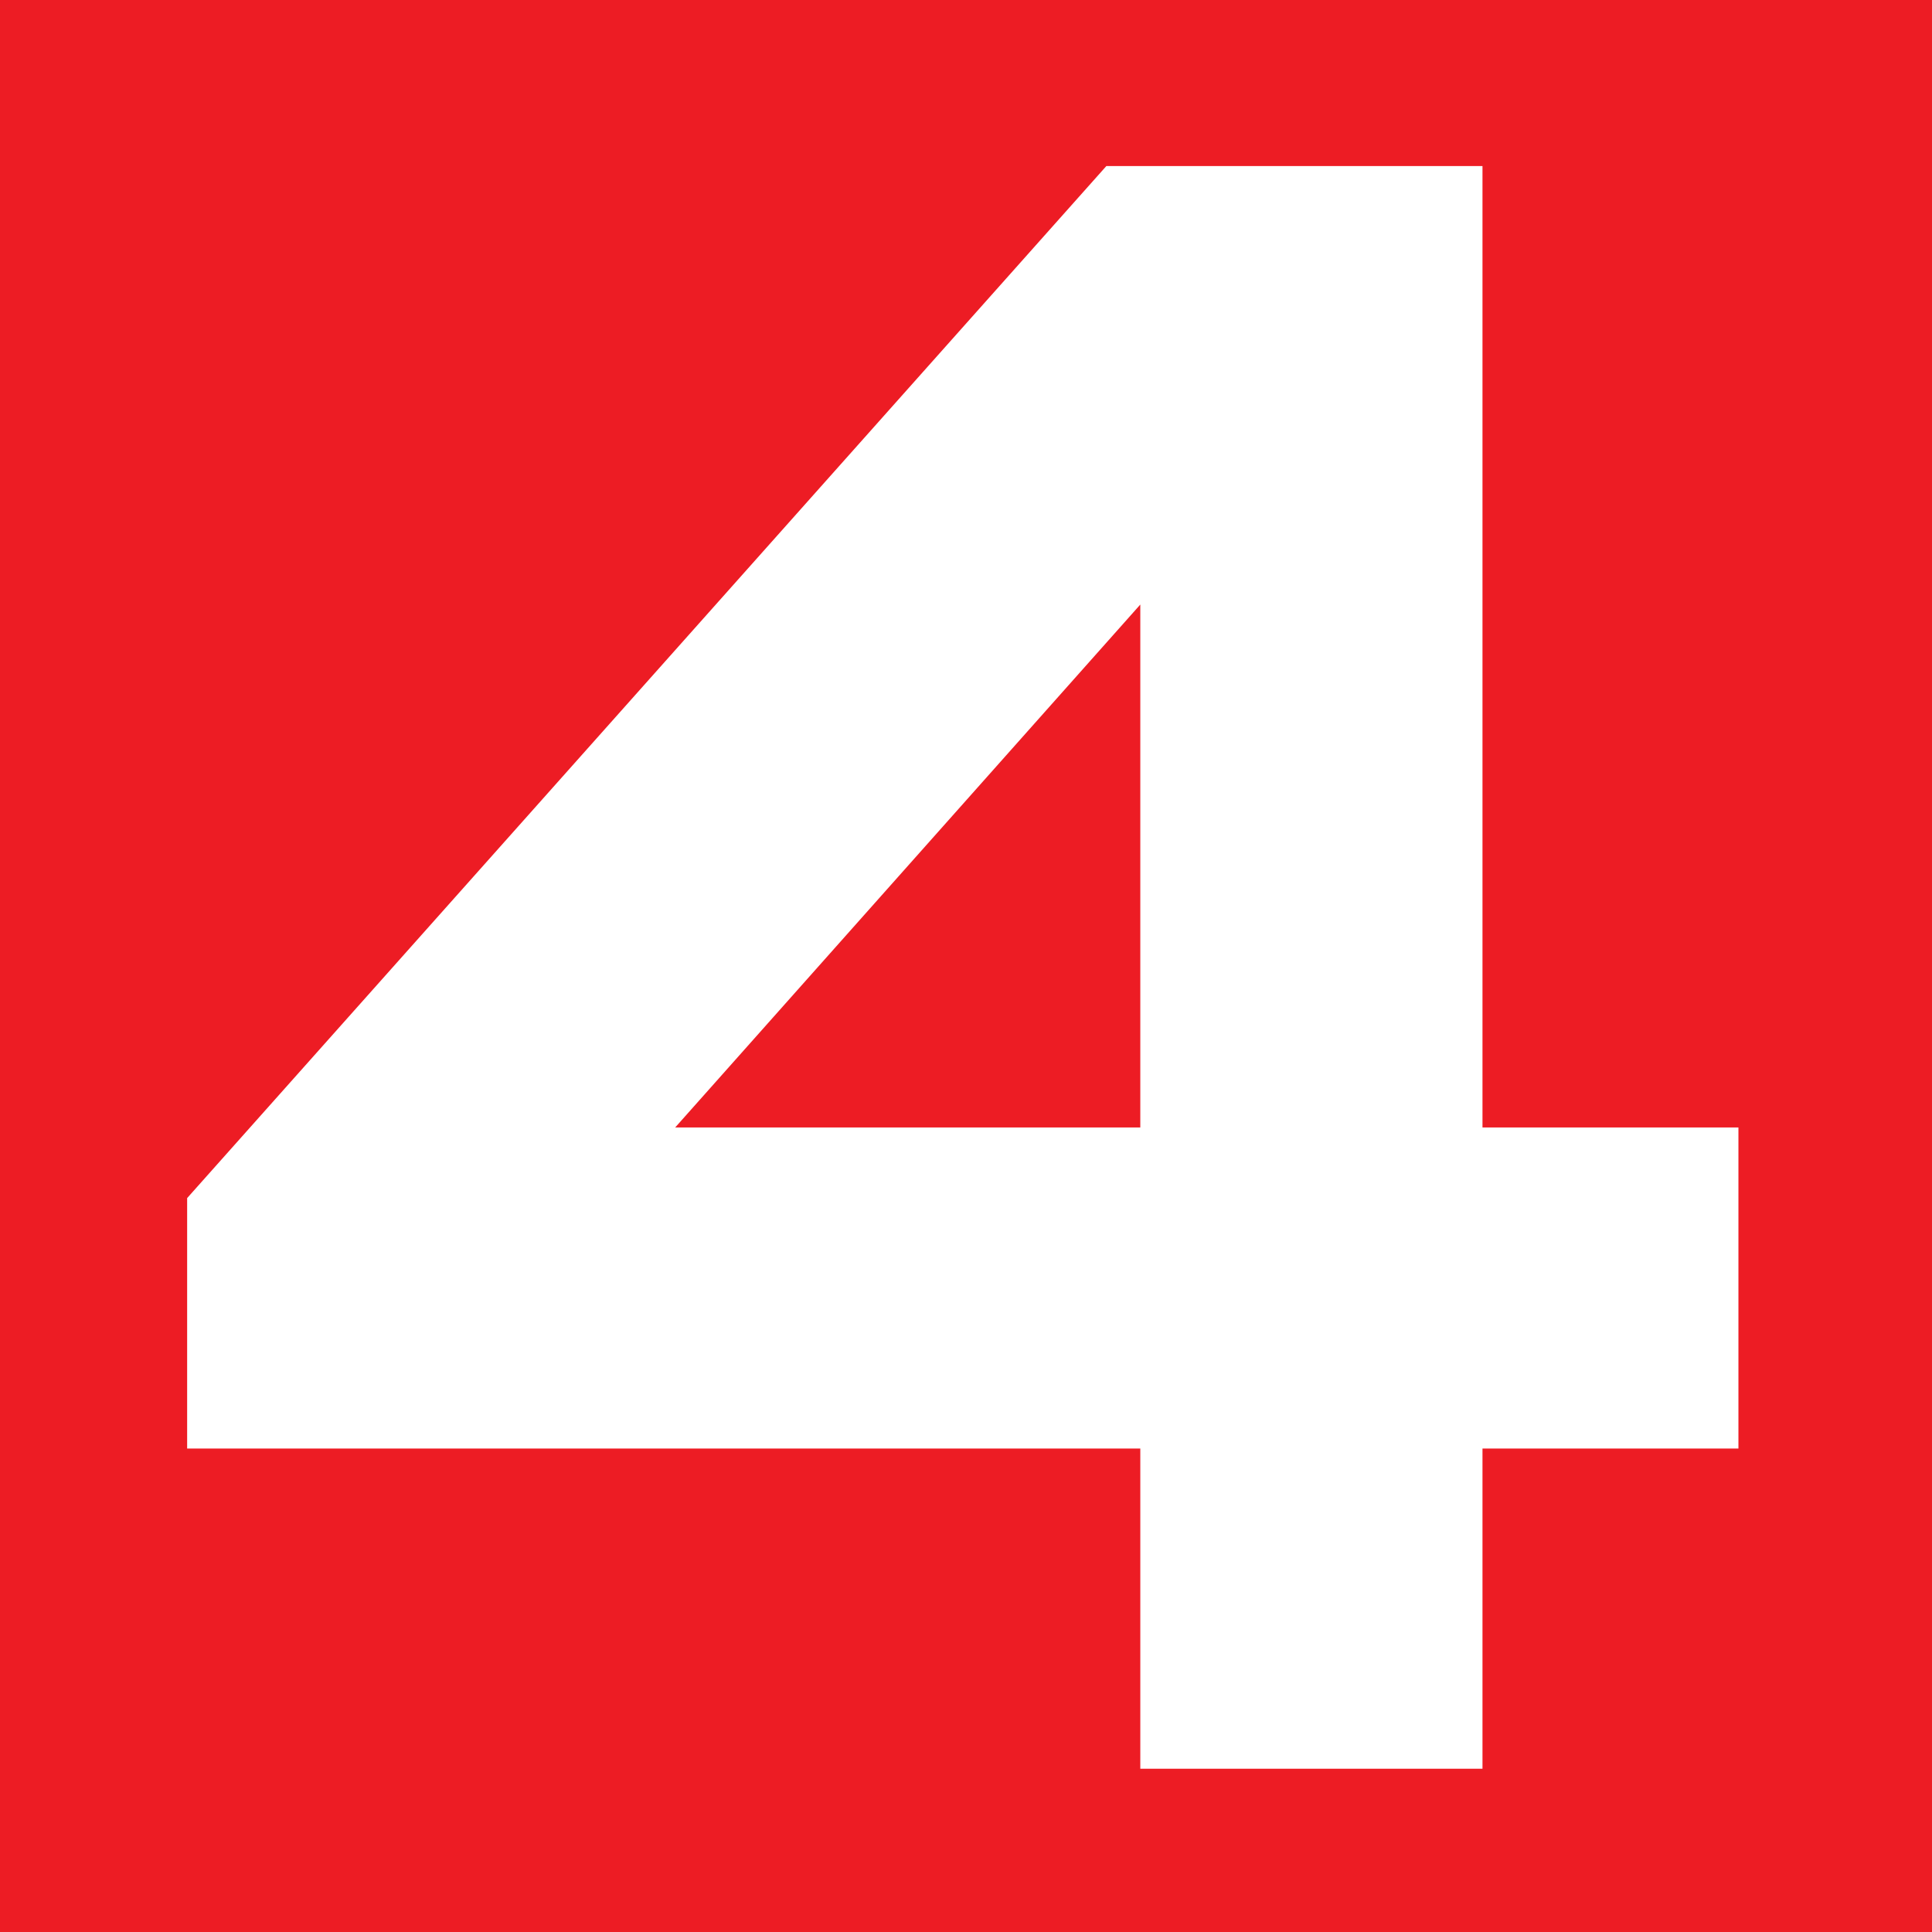 <svg xmlns="http://www.w3.org/2000/svg" viewBox="0 0 210.6 210.6"><path fill="#ed1c24" d="M0 0h210.6v210.6H0z"/><path d="M20.4 130.6L120.6 18.1h41v104.8h27.9v35h-27.9v34.9h-37.3v-34.9H20.4v-27.3zm53.2-7.7h50.7v-57l-50.7 57z" fill="#fff"/></svg>